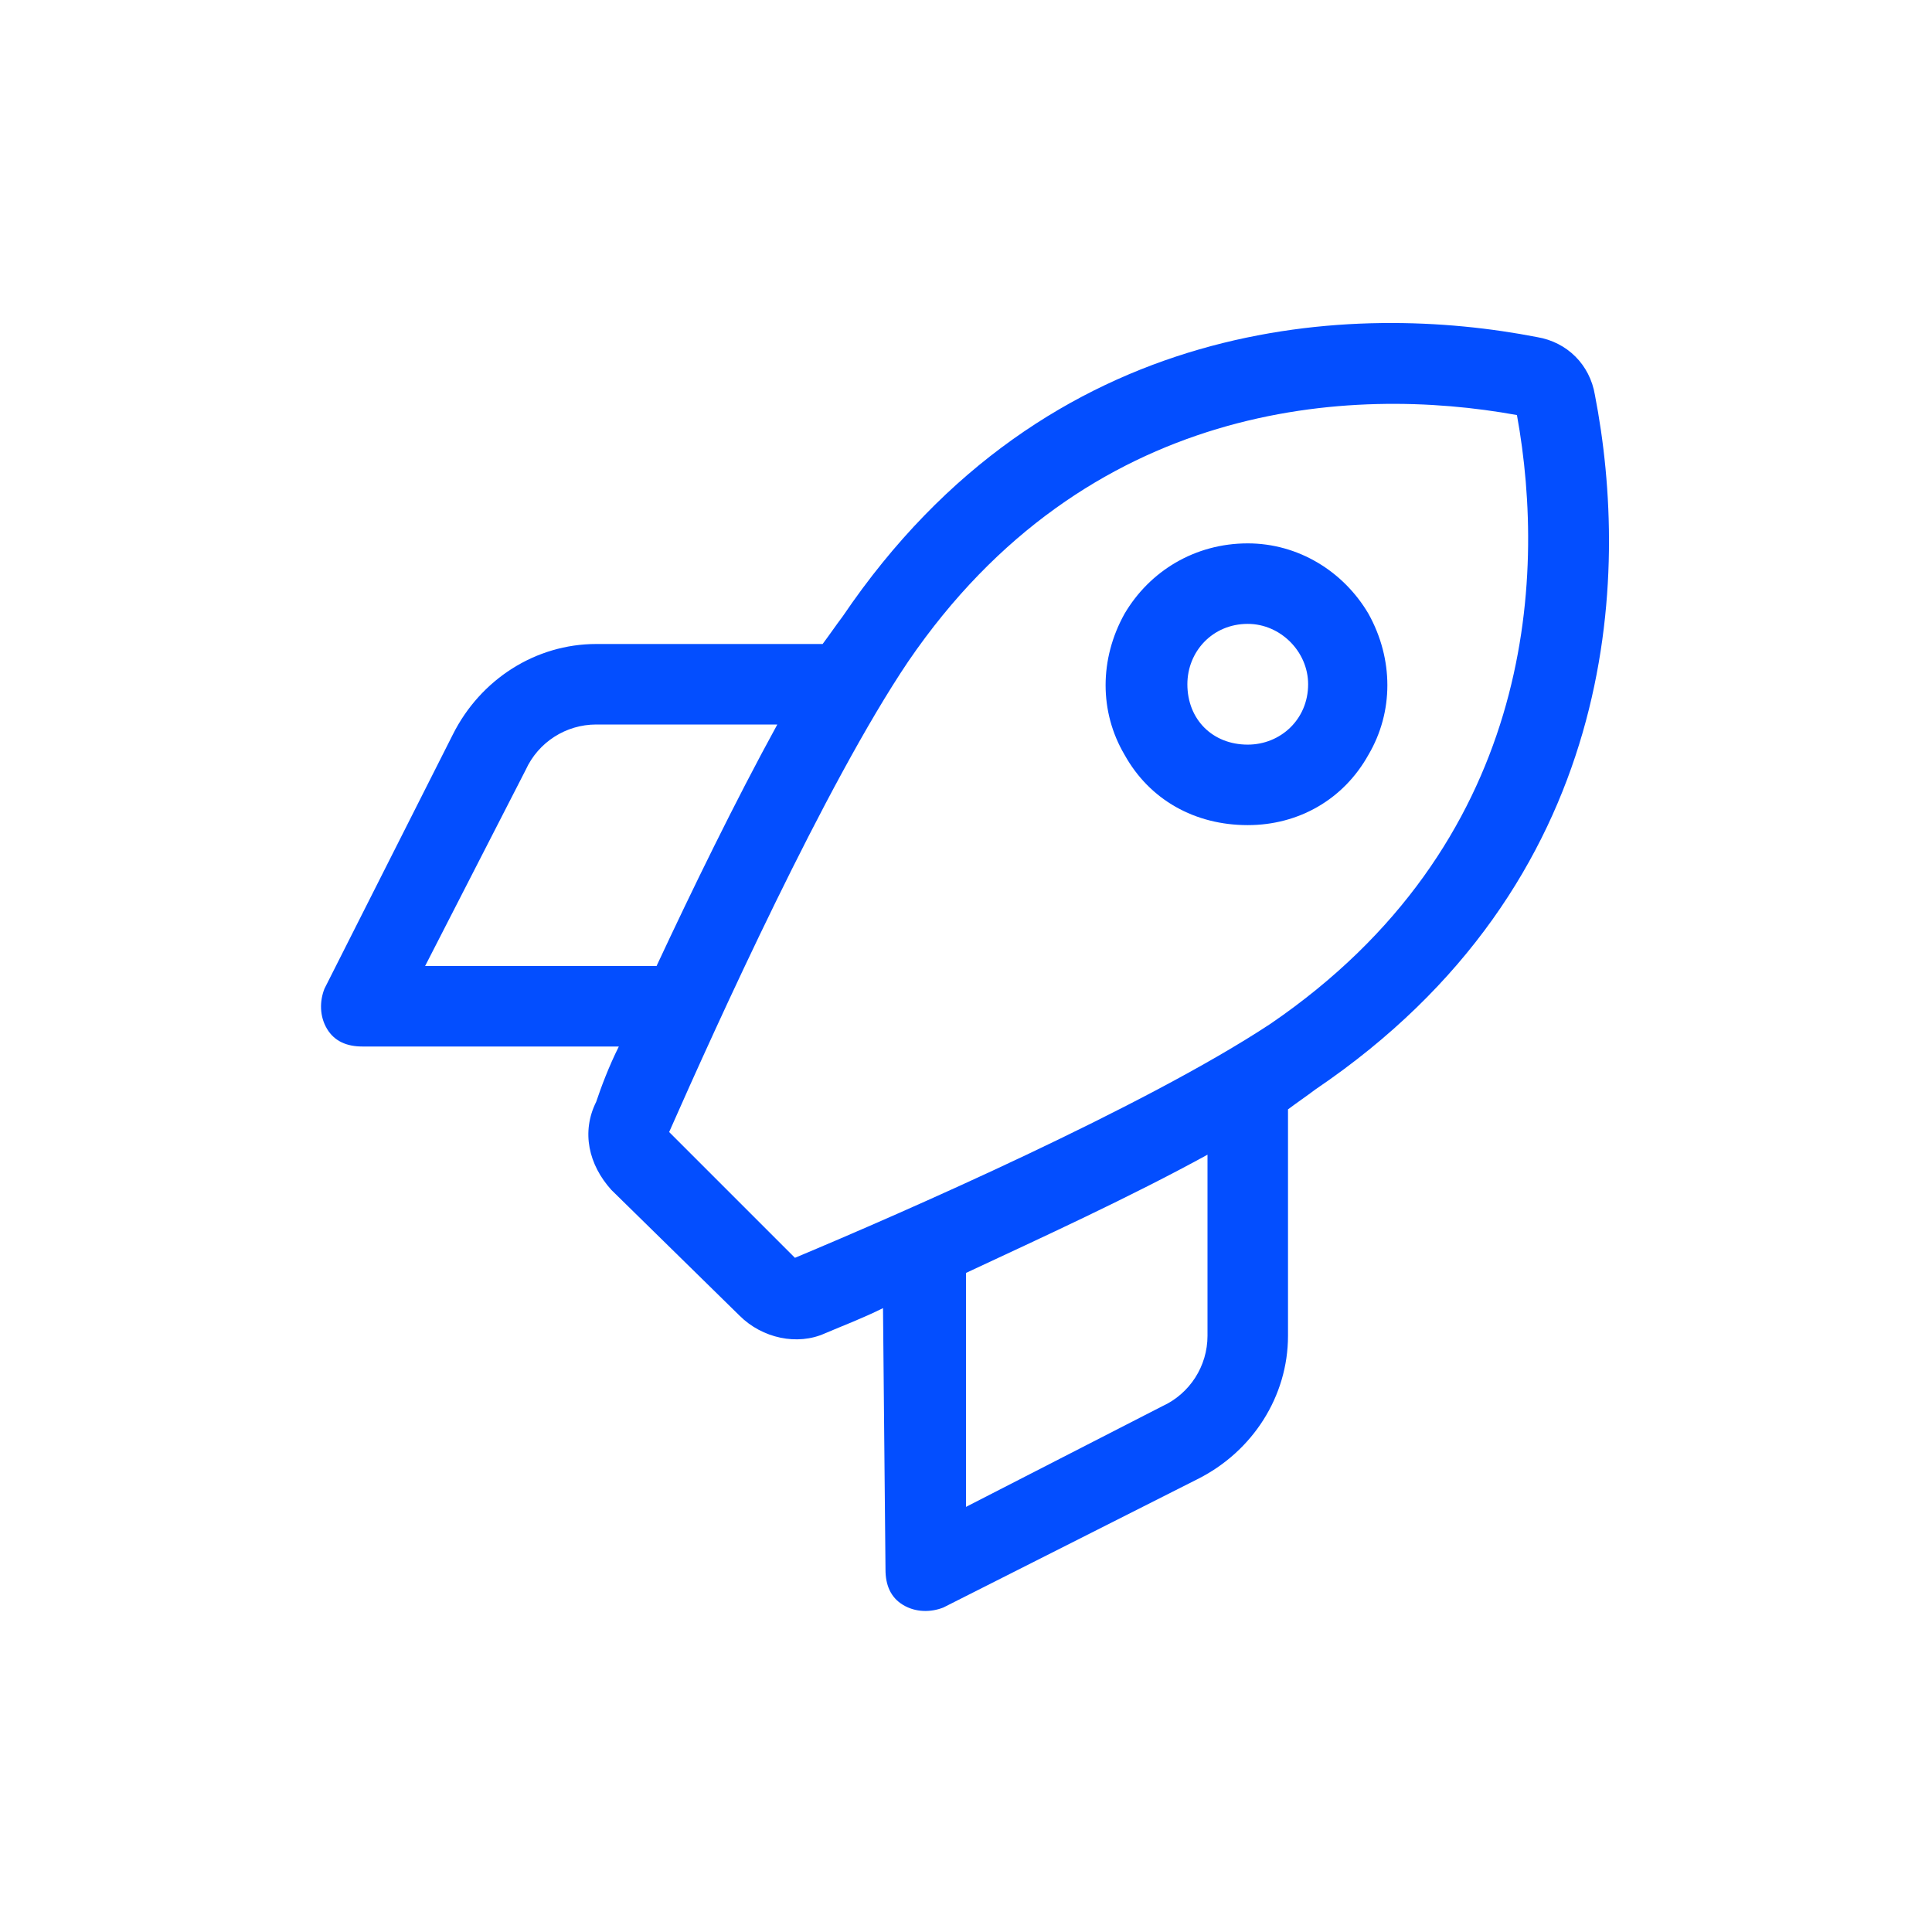<svg xmlns="http://www.w3.org/2000/svg" width="48" height="48" viewBox="0 0 48 48" fill="none"><path d="M19.75 31.25C22.438 30.125 28.438 27.5 31.562 25.438C38.062 21 38.438 14.438 37.688 10.312C33.562 9.562 27 9.938 22.562 16.438C20.5 19.5 17.812 25.438 16.625 28.125L19.75 31.25ZM14.812 27.375C14.938 27 15.125 26.5 15.375 26H9C8.625 26 8.312 25.875 8.125 25.562C7.938 25.25 7.938 24.875 8.062 24.562L11.25 18.25C11.938 16.875 13.312 16 14.812 16H20.438C20.625 15.75 20.75 15.562 20.938 15.312C26.062 7.75 33.688 7.5 38.188 8.375C38.938 8.5 39.5 9.062 39.625 9.812C40.5 14.312 40.25 21.938 32.688 27.062C32.438 27.25 32.25 27.375 32 27.562V33.188C32 34.688 31.125 36.062 29.75 36.75L23.438 39.938C23.125 40.062 22.75 40.062 22.438 39.875C22.125 39.688 22 39.375 22 39L21.938 32.5C21.438 32.75 20.938 32.938 20.5 33.125C19.812 33.438 18.938 33.25 18.375 32.688L15.188 29.562C14.625 28.938 14.438 28.125 14.812 27.375ZM24 37.438L28.875 34.938C29.562 34.625 30 33.938 30 33.188V28.688C28.062 29.75 25.875 30.75 24 31.625V37.438ZM14.812 18C14.062 18 13.375 18.438 13.062 19.125L10.562 24H16.312C17.188 22.125 18.25 19.938 19.312 18H14.812ZM32.5 17C32.5 16.188 31.812 15.5 31 15.5C30.125 15.5 29.5 16.188 29.5 17C29.5 17.875 30.125 18.5 31 18.5C31.812 18.5 32.5 17.875 32.5 17ZM31 13.5C32.25 13.5 33.375 14.188 34 15.25C34.625 16.375 34.625 17.688 34 18.75C33.375 19.875 32.25 20.5 31 20.5C29.688 20.5 28.562 19.875 27.938 18.75C27.312 17.688 27.312 16.375 27.938 15.25C28.562 14.188 29.688 13.5 31 13.5Z" fill="#034EFF"></path></svg>